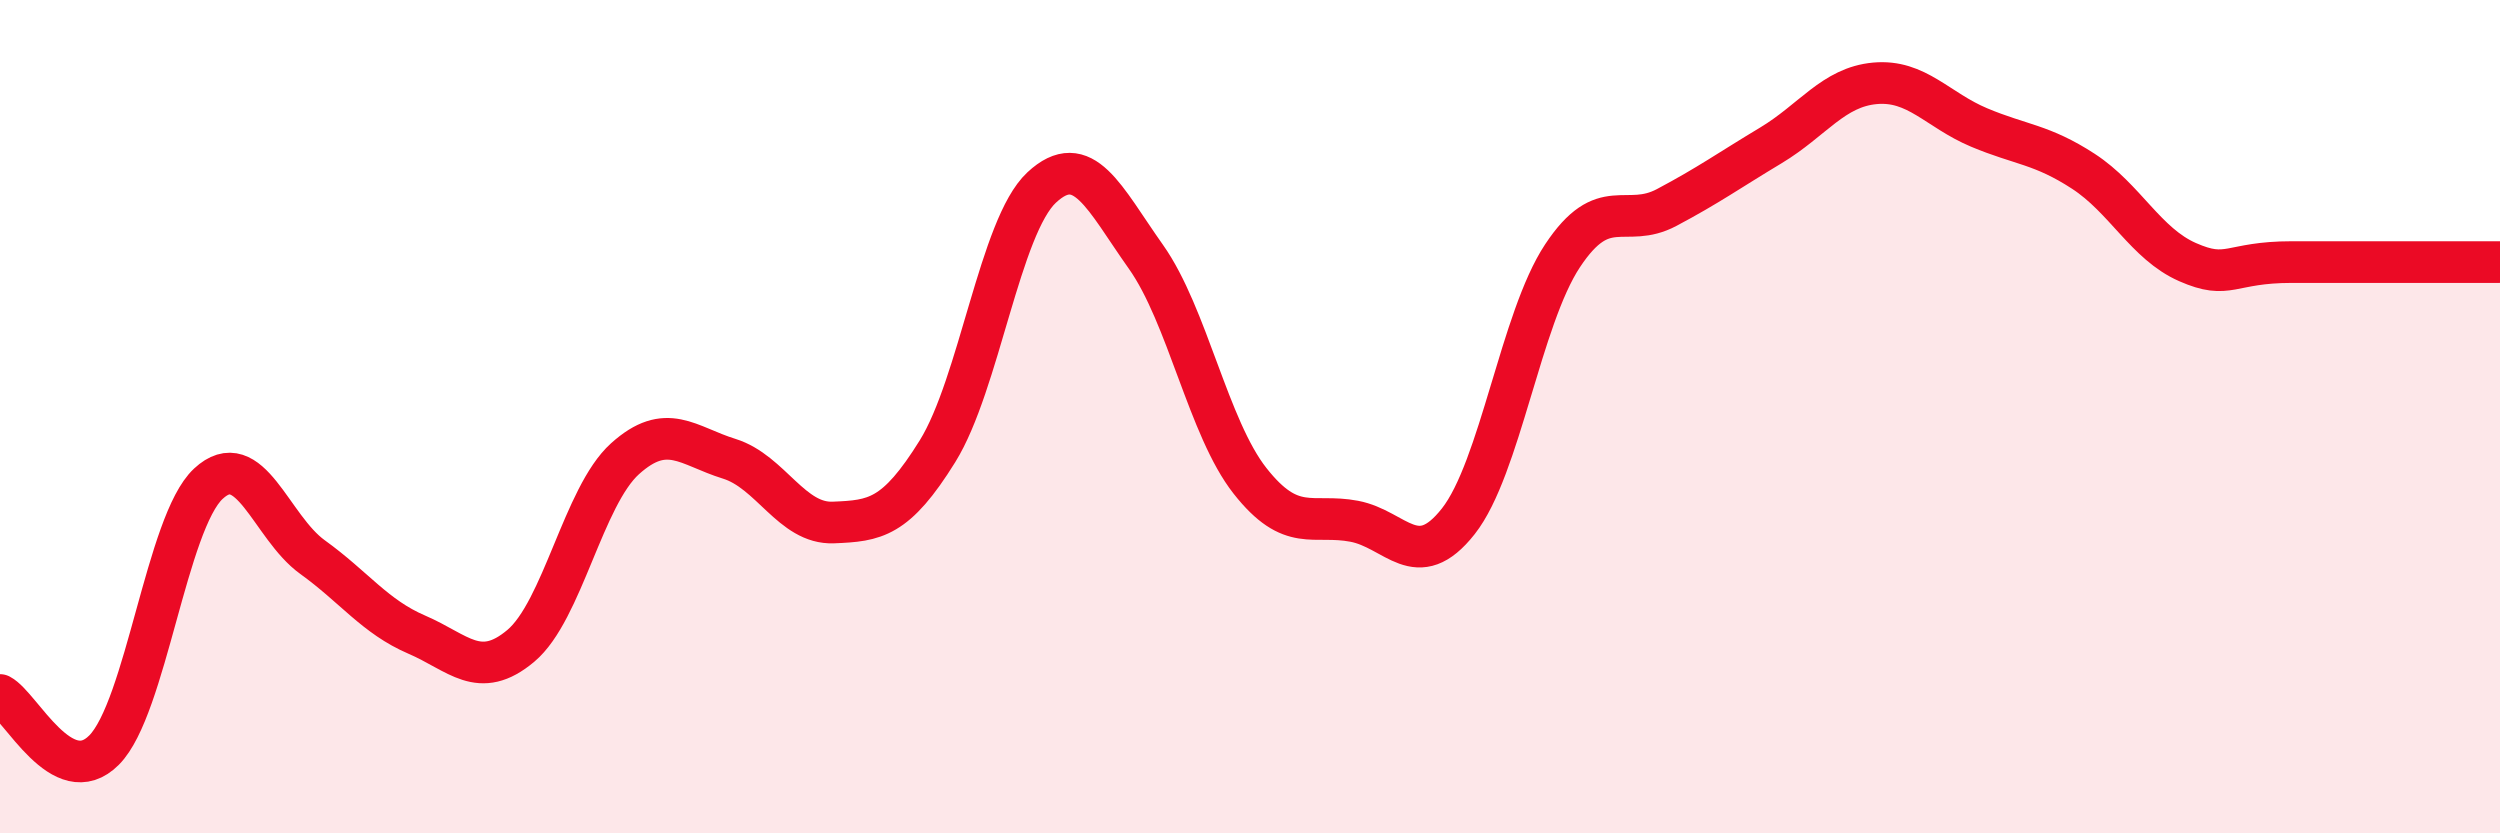 
    <svg width="60" height="20" viewBox="0 0 60 20" xmlns="http://www.w3.org/2000/svg">
      <path
        d="M 0,16.68 C 0.5,16.94 1.5,19.01 2.5,18 C 3.5,16.99 4,12.54 5,11.61 C 6,10.68 6.5,12.65 7.5,13.37 C 8.5,14.09 9,14.8 10,15.23 C 11,15.66 11.5,16.34 12.5,15.5 C 13.5,14.66 14,11.91 15,11.01 C 16,10.11 16.5,10.7 17.5,11.01 C 18.5,11.32 19,12.58 20,12.54 C 21,12.5 21.5,12.44 22.5,10.83 C 23.5,9.22 24,5.43 25,4.5 C 26,3.57 26.5,4.75 27.5,6.16 C 28.5,7.57 29,10.27 30,11.54 C 31,12.81 31.5,12.32 32.5,12.51 C 33.5,12.7 34,13.78 35,12.51 C 36,11.24 36.5,7.65 37.5,6.14 C 38.5,4.63 39,5.51 40,4.98 C 41,4.45 41.5,4.09 42.5,3.49 C 43.5,2.89 44,2.09 45,2 C 46,1.91 46.5,2.64 47.5,3.06 C 48.5,3.48 49,3.46 50,4.11 C 51,4.76 51.5,5.85 52.5,6.29 C 53.5,6.73 53.5,6.29 55,6.29 C 56.5,6.29 59,6.29 60,6.29L60 20L0 20Z"
        fill="#EB0A25"
        opacity="0.1"
        stroke-linecap="round"
        stroke-linejoin="round"
      />
      <path
        d="M 0,16.68 C 0.5,16.94 1.5,19.01 2.5,18 C 3.5,16.99 4,12.54 5,11.61 C 6,10.68 6.5,12.65 7.5,13.37 C 8.5,14.09 9,14.8 10,15.23 C 11,15.66 11.5,16.34 12.5,15.5 C 13.5,14.66 14,11.91 15,11.01 C 16,10.11 16.5,10.7 17.5,11.01 C 18.5,11.32 19,12.58 20,12.54 C 21,12.5 21.5,12.44 22.5,10.83 C 23.5,9.22 24,5.43 25,4.5 C 26,3.57 26.5,4.75 27.5,6.16 C 28.5,7.57 29,10.27 30,11.54 C 31,12.81 31.5,12.32 32.5,12.51 C 33.5,12.7 34,13.78 35,12.51 C 36,11.24 36.5,7.65 37.5,6.14 C 38.5,4.63 39,5.51 40,4.98 C 41,4.45 41.5,4.09 42.5,3.49 C 43.5,2.89 44,2.09 45,2 C 46,1.91 46.5,2.64 47.5,3.06 C 48.5,3.48 49,3.46 50,4.11 C 51,4.76 51.5,5.85 52.5,6.29 C 53.5,6.73 53.5,6.29 55,6.29 C 56.5,6.29 59,6.29 60,6.29"
        stroke="#EB0A25"
        stroke-width="1"
        fill="none"
        stroke-linecap="round"
        stroke-linejoin="round"
      />
    </svg>
  